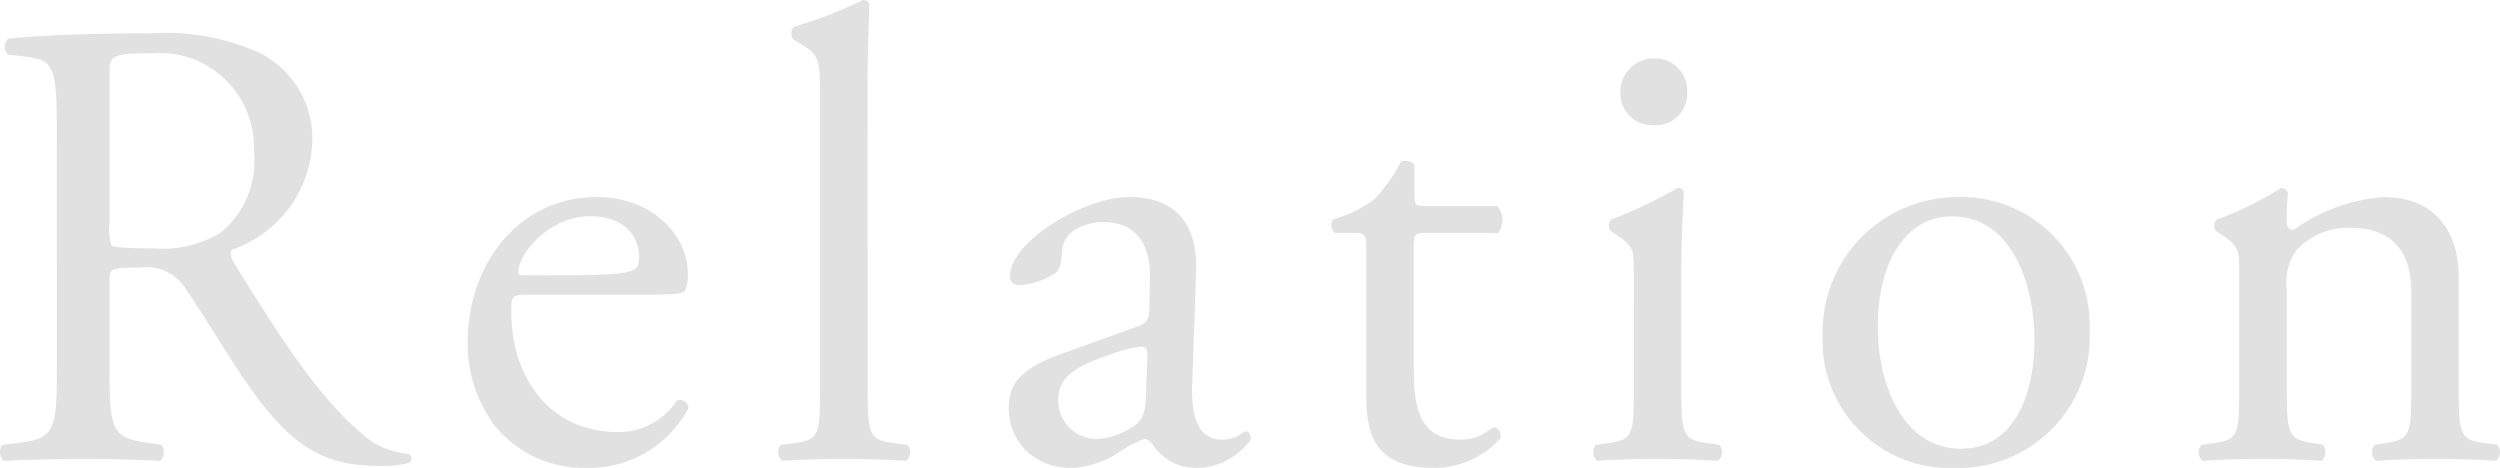<svg xmlns="http://www.w3.org/2000/svg" width="120.744" height="22.598" viewBox="0 0 120.744 22.598">
  <path id="Relation" d="M-57.335-4.65c0,3.255-.062,3.658-1.86,3.875l-.775.093a.6.6,0,0,0,.062.775C-58.451.031-57.335,0-56.033,0c1.24,0,2.294.031,3.689.093a.606.606,0,0,0,.062-.775l-.651-.093c-1.8-.248-1.86-.62-1.86-3.875V-8.556c0-.651.062-.682,1.457-.682a2.212,2.212,0,0,1,2.2.992c.961,1.4,2.232,3.534,3.038,4.681C-45.9-.434-44.315.341-41.68.341A4.825,4.825,0,0,0-40.316.186a.259.259,0,0,0-.031-.434,3.71,3.71,0,0,1-2.139-.868c-2.108-1.767-3.751-4.247-6.231-8.246-.155-.248-.31-.558-.155-.744A5.734,5.734,0,0,0-45-15.283a4.619,4.619,0,0,0-2.573-4.34,10.976,10.976,0,0,0-5.177-.93c-3.038,0-5.177.093-6.913.248a.518.518,0,0,0-.031.775l.992.124c1.271.155,1.364.682,1.364,3.627Zm2.542-13.95c0-.868.093-.992,2.015-.992a4.566,4.566,0,0,1,4.96,4.774,4.446,4.446,0,0,1-1.55,3.844,5.194,5.194,0,0,1-3.193.806c-1.581,0-2.046-.062-2.139-.155a2.441,2.441,0,0,1-.093-1.023ZM-28.815-7.936c1.3,0,1.736-.031,1.829-.217a1.916,1.916,0,0,0,.124-.806c0-1.86-1.736-3.689-4.4-3.689-3.72,0-6.231,3.193-6.231,7.006a6.582,6.582,0,0,0,1.3,4.03A5.556,5.556,0,0,0-31.7.434a5.418,5.418,0,0,0,4.867-2.883.41.41,0,0,0-.558-.372A3.341,3.341,0,0,1-30.241-1.3c-3.317,0-5.146-2.666-5.146-5.8,0-.775.031-.837.837-.837Zm-6.014-.93c-.217,0-.217-.093-.217-.155.031-1.023,1.612-2.7,3.441-2.7,1.8,0,2.387,1.085,2.387,1.953,0,.4-.093.527-.186.589-.248.186-.93.31-3.224.31Zm16.647-9.269c0-1.364.062-2.914.093-3.844a.341.341,0,0,0-.31-.186,22,22,0,0,1-3.348,1.3.471.471,0,0,0,0,.62l.31.186c.93.558.961.744.961,2.573V-3.472c0,2.232-.031,2.542-1.178,2.7l-.713.093A.542.542,0,0,0-22.3.093C-21.375.031-20.445,0-19.329,0c1.085,0,1.984.031,3.007.093a.542.542,0,0,0,.062-.775L-17-.775c-1.116-.155-1.178-.465-1.178-2.7ZM-8.789-5.084c-1.984.713-2.573,1.426-2.573,2.635A2.9,2.9,0,0,0-10.4-.279a3.208,3.208,0,0,0,2.17.713A4.588,4.588,0,0,0-6-.341,4.76,4.76,0,0,1-4.79-.961c.186,0,.372.248.5.434A2.474,2.474,0,0,0-2.279.434,3.252,3.252,0,0,0,.325-.93c0-.217-.093-.4-.217-.4-.093,0-.248.124-.4.217A1.781,1.781,0,0,1-1.07-.93C-2.279-.93-2.558-2.2-2.5-3.627l.186-5.394c.093-2.325-.992-3.627-3.224-3.627-2.263,0-5.766,2.2-5.766,3.813a.392.392,0,0,0,.434.434A3.336,3.336,0,0,0-9.1-8.99c.248-.186.279-.558.31-1.054.062-.961,1.116-1.395,1.984-1.395,1.922,0,2.294,1.55,2.263,2.7l-.031,1.426c0,.465-.062.744-.527.9Zm-.186,2.263c0-1.209.9-1.674,2.728-2.294a5.85,5.85,0,0,1,1.271-.31c.186,0,.31.062.31.4l-.062,1.829c-.031.651-.031,1.085-.4,1.457a3.506,3.506,0,0,1-1.891.775A1.869,1.869,0,0,1-8.975-2.821Zm21.235-8.091a.991.991,0,0,0-.031-1.3H8.789c-.527,0-.558-.031-.558-.589v-1.4c-.124-.217-.5-.217-.651-.155a7.674,7.674,0,0,1-1.3,1.829,6.155,6.155,0,0,1-1.984.961.516.516,0,0,0,.093.651h.868c.62,0,.651.062.651.9v7.1c0,1.86.558,3.348,3.224,3.348A4.292,4.292,0,0,0,12.385-.992c.062-.186-.062-.527-.31-.527-.093,0-.5.341-.775.434a2.367,2.367,0,0,1-.837.155C8.417-.93,8.2-2.573,8.2-4.371v-5.8c0-.651.031-.744.558-.744Zm6.572,7.44c0,2.232-.031,2.542-1.178,2.7L17-.682a.542.542,0,0,0,.062.775C17.933.031,18.863,0,19.979,0c1.085,0,1.984.031,2.914.093a.542.542,0,0,0,.062-.775L22.3-.775c-1.116-.155-1.178-.465-1.178-2.7v-5.58c0-1.271.062-2.759.124-3.844a.286.286,0,0,0-.31-.186,21.3,21.3,0,0,1-3.193,1.519.424.424,0,0,0-.031.558l.279.186c.837.558.837.713.837,1.922Zm1.023-15.872a1.611,1.611,0,0,0-1.674,1.674,1.523,1.523,0,0,0,1.581,1.55,1.518,1.518,0,0,0,1.643-1.612A1.549,1.549,0,0,0,19.855-19.344Zm14.694,6.7a6.514,6.514,0,0,0-6.6,6.7A6.128,6.128,0,0,0,34.3.434a6.332,6.332,0,0,0,6.541-6.665A6.193,6.193,0,0,0,34.549-12.648Zm3.627,6.913c0,2.387-.837,5.239-3.565,5.239s-4-3.038-4-5.859c0-3.41,1.519-5.363,3.565-5.363C37.122-11.718,38.176-8.37,38.176-5.735Zm9.889,2.263c0,2.232-.031,2.542-1.178,2.7l-.651.093A.542.542,0,0,0,46.3.093C47.167.031,48.1,0,49.213,0,50.3,0,51.2.031,52.034.093A.542.542,0,0,0,52.1-.682l-.558-.093c-1.116-.186-1.178-.465-1.178-2.7V-8.215a2.611,2.611,0,0,1,.465-1.86,3.38,3.38,0,0,1,2.635-1.085c2.108,0,2.914,1.3,2.914,3.069v4.619c0,2.232-.031,2.511-1.178,2.7l-.589.093a.542.542,0,0,0,.062.775C55.506.031,56.436,0,57.551,0c1.085,0,1.984.031,2.914.093a.542.542,0,0,0,.062-.775l-.682-.093c-1.116-.155-1.178-.465-1.178-2.7V-8.8c0-2.077-1.054-3.844-3.627-3.844a8.5,8.5,0,0,0-4.34,1.581.325.325,0,0,1-.341-.341c0-.279,0-.744.062-1.457a.362.362,0,0,0-.341-.217,16.892,16.892,0,0,1-3.1,1.519.424.424,0,0,0-.031.558l.279.186c.837.558.837.713.837,1.922Z" transform="translate(60.082 22.164)" fill="#e1e1e1"/>
</svg>
